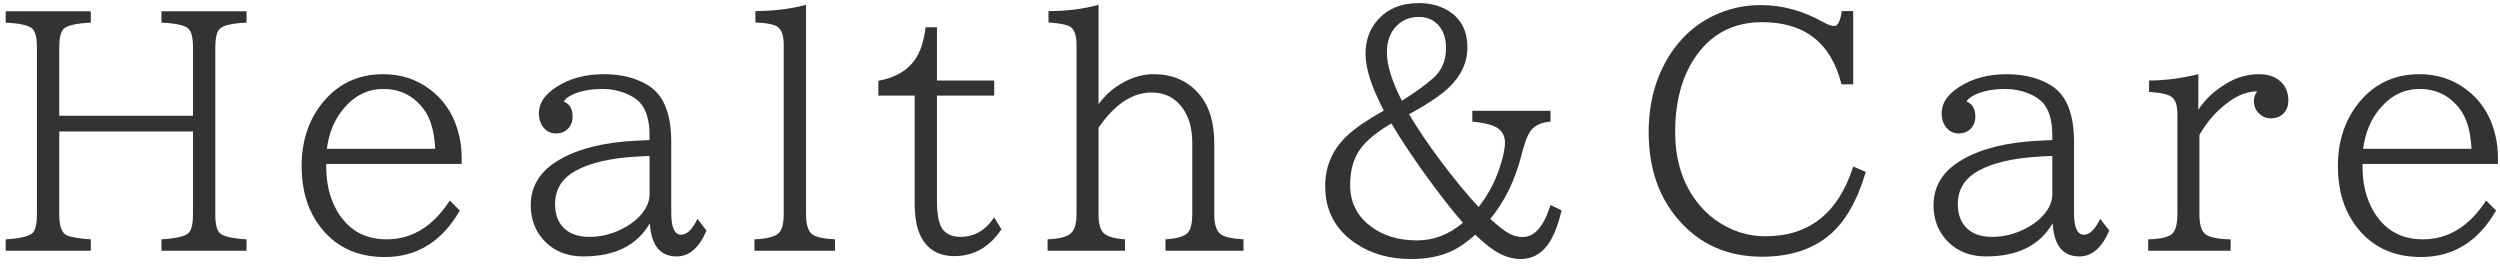 <svg width="349" height="37" viewBox="0 0 349 37" fill="none" xmlns="http://www.w3.org/2000/svg">
<path d="M329.807 22.883V23.227C329.807 25.533 330.265 27.523 331.182 29.199C332.714 32.007 335.07 33.41 338.25 33.41C341.773 33.41 344.71 31.605 347.059 27.996L348.455 29.393C345.963 33.718 342.468 35.881 337.971 35.881C334.018 35.881 330.96 34.398 328.797 31.434C327.178 29.213 326.369 26.471 326.369 23.205C326.369 19.839 327.271 16.975 329.076 14.611C331.268 11.775 334.154 10.357 337.734 10.357C340.241 10.357 342.425 11.066 344.287 12.484C346.378 14.06 347.739 16.215 348.369 18.951C348.598 19.939 348.713 20.956 348.713 22.002V22.883H329.807ZM345.018 20.777C344.903 18.342 344.366 16.495 343.406 15.234C341.988 13.358 340.112 12.42 337.777 12.42C335.586 12.42 333.717 13.358 332.17 15.234C330.938 16.724 330.179 18.572 329.893 20.777H345.018Z" fill="#333333"/>
<path d="M299.883 35V33.41C301.702 33.367 302.848 33.081 303.321 32.551C303.75 32.078 303.965 31.19 303.965 29.887V15.943C303.965 14.726 303.7 13.924 303.17 13.537C302.683 13.165 301.631 12.928 300.012 12.828V11.238C302.189 11.238 304.481 10.945 306.887 10.357V15.342C307.761 13.924 309.071 12.692 310.819 11.646C312.237 10.787 313.755 10.357 315.374 10.357C316.534 10.357 317.479 10.651 318.209 11.238C319.04 11.912 319.456 12.842 319.456 14.031C319.456 14.733 319.248 15.313 318.833 15.771C318.374 16.273 317.765 16.523 317.006 16.523C316.548 16.523 316.133 16.402 315.76 16.158C315.015 15.671 314.643 14.984 314.643 14.096C314.643 13.637 314.793 13.186 315.094 12.742C313.777 12.771 312.473 13.251 311.184 14.182C309.494 15.399 308.112 16.953 307.038 18.844V29.887C307.038 31.262 307.288 32.171 307.79 32.615C308.334 33.117 309.537 33.382 311.399 33.41V35H299.883Z" fill="#333333"/>
<path d="M286.503 19.553V18.887C286.503 16.796 286.044 15.263 285.128 14.289C284.655 13.788 283.989 13.365 283.13 13.021C282.113 12.62 281.06 12.42 279.971 12.42C278.224 12.42 276.785 12.699 275.653 13.258C275.08 13.53 274.708 13.838 274.536 14.182C275.352 14.497 275.76 15.206 275.76 16.309C275.76 16.838 275.617 17.304 275.331 17.705C274.887 18.321 274.249 18.629 273.419 18.629C272.76 18.629 272.208 18.378 271.764 17.877C271.292 17.333 271.055 16.638 271.055 15.793C271.055 14.404 271.872 13.186 273.505 12.141C275.338 10.952 277.537 10.357 280.1 10.357C282.635 10.357 284.755 10.909 286.46 12.012C288.508 13.344 289.532 15.943 289.532 19.811V29.715C289.532 31.749 289.99 32.766 290.907 32.766C291.723 32.766 292.483 32.028 293.184 30.553L294.452 32.185C293.435 34.592 292.046 35.795 290.284 35.795C287.978 35.795 286.732 34.255 286.546 31.176C284.755 34.255 281.662 35.795 277.264 35.795C274.758 35.795 272.796 34.9 271.378 33.109C270.404 31.863 269.917 30.381 269.917 28.662C269.917 25.926 271.285 23.785 274.02 22.238C276.67 20.72 280.215 19.854 284.655 19.639L286.503 19.553ZM286.503 21.766L284.87 21.852C281.117 22.052 278.231 22.711 276.212 23.828C274.278 24.888 273.311 26.442 273.311 28.49C273.311 29.822 273.669 30.882 274.385 31.67C275.216 32.601 276.455 33.066 278.102 33.066C279.721 33.066 281.275 32.68 282.764 31.906C284.34 31.09 285.443 30.073 286.073 28.855C286.359 28.283 286.503 27.717 286.503 27.158V21.766Z" fill="#333333"/>
<path d="M258.706 11.775H257.073C255.627 5.989 251.932 3.096 245.988 3.096C241.891 3.096 238.726 4.807 236.491 8.23C234.73 10.952 233.849 14.354 233.849 18.436C233.849 21.887 234.665 24.859 236.298 27.352C237.673 29.443 239.471 30.982 241.691 31.971C243.18 32.644 244.77 32.98 246.46 32.98C252.562 32.98 256.644 29.736 258.706 23.248L260.468 24C259.265 28.053 257.568 30.997 255.376 32.83C252.97 34.835 249.833 35.838 245.966 35.838C241.225 35.838 237.372 34.155 234.407 30.789C231.572 27.581 230.154 23.477 230.154 18.479C230.154 14.339 231.135 10.737 233.097 7.672C234.844 4.951 237.157 3.003 240.036 1.828C241.855 1.083 243.782 0.711 245.816 0.711C248.795 0.711 251.688 1.499 254.495 3.074C255.169 3.447 255.691 3.633 256.064 3.633C256.565 3.633 256.916 2.938 257.116 1.549H258.706V11.775Z" fill="#333333"/>
<path d="M216.451 15.471V16.975C215.233 17.075 214.338 17.469 213.765 18.156C213.292 18.729 212.841 19.875 212.412 21.594C211.509 25.146 210.056 28.132 208.05 30.553C209.082 31.512 209.955 32.193 210.671 32.594C211.273 32.923 211.903 33.088 212.562 33.088C214.223 33.088 215.52 31.598 216.451 28.619L217.998 29.371C217.482 31.534 216.83 33.145 216.042 34.205C215.069 35.508 213.808 36.16 212.261 36.16C210.944 36.16 209.619 35.688 208.287 34.742C207.628 34.284 206.847 33.625 205.945 32.766C204.842 33.754 203.796 34.492 202.808 34.978C201.19 35.766 199.249 36.16 196.986 36.16C194.021 36.16 191.472 35.451 189.337 34.033C186.444 32.128 184.998 29.443 184.998 25.977C184.998 23.198 186.022 20.849 188.07 18.93C189.187 17.884 190.891 16.717 193.183 15.428C191.479 12.205 190.626 9.562 190.626 7.5C190.626 5.652 191.185 4.091 192.302 2.816C193.692 1.227 195.611 0.432 198.06 0.432C199.306 0.432 200.423 0.654 201.412 1.098C203.703 2.143 204.849 3.984 204.849 6.619C204.849 8.739 203.961 10.63 202.185 12.291C201.039 13.365 199.213 14.583 196.707 15.943C197.938 18.02 199.435 20.233 201.197 22.582C203.145 25.16 204.885 27.266 206.417 28.898C207.721 27.237 208.709 25.382 209.382 23.334C209.855 21.916 210.091 20.763 210.091 19.875C210.091 18.901 209.647 18.178 208.759 17.705C208.1 17.361 207.026 17.118 205.537 16.975V15.471H216.451ZM194.236 17.232C192.245 18.393 190.82 19.553 189.96 20.713C188.972 22.045 188.478 23.749 188.478 25.826C188.478 28.189 189.395 30.08 191.228 31.498C192.975 32.873 195.174 33.56 197.824 33.56C200.158 33.56 202.292 32.737 204.226 31.09C203.066 29.787 201.662 28.025 200.015 25.805C197.766 22.783 195.84 19.925 194.236 17.232ZM195.697 14.053C197.373 13.036 198.819 11.997 200.037 10.938C201.254 9.892 201.863 8.481 201.863 6.705C201.863 5.445 201.548 4.428 200.917 3.654C200.216 2.795 199.27 2.365 198.082 2.365C196.835 2.365 195.804 2.773 194.988 3.59C194.071 4.492 193.613 5.738 193.613 7.328C193.613 9.104 194.307 11.346 195.697 14.053Z" fill="#333333"/>
<path d="M146.244 35V33.41C147.891 33.339 148.973 33.059 149.488 32.572C150.018 32.085 150.283 31.19 150.283 29.887V6.275C150.283 4.986 150.004 4.148 149.445 3.762C149.03 3.461 148.006 3.253 146.373 3.139V1.549C148.923 1.549 151.25 1.255 153.355 0.668V14.547C154.286 13.243 155.511 12.191 157.029 11.389C158.361 10.701 159.701 10.357 161.047 10.357C163.783 10.357 165.952 11.346 167.557 13.322C168.86 14.941 169.512 17.182 169.512 20.047V29.887C169.512 31.262 169.784 32.178 170.328 32.637C170.829 33.066 171.918 33.324 173.594 33.41V35H162.701V33.41C164.191 33.324 165.201 33.045 165.73 32.572C166.203 32.157 166.439 31.262 166.439 29.887V19.918C166.439 17.784 165.91 16.072 164.85 14.783C163.833 13.537 162.472 12.914 160.768 12.914C158.075 12.914 155.604 14.554 153.355 17.834V29.887C153.355 31.233 153.606 32.128 154.107 32.572C154.609 33.031 155.59 33.31 157.051 33.41V35H146.244Z" fill="#333333"/>
<path d="M122.616 13.344V11.281C124.936 10.852 126.633 9.878 127.708 8.359C128.481 7.257 128.982 5.738 129.211 3.805H130.801V11.238H138.793V13.344H130.801V28.082C130.801 29.787 131.016 31.018 131.446 31.777C131.961 32.637 132.842 33.066 134.088 33.066C136.008 33.066 137.576 32.157 138.793 30.338L139.803 32.014C138.127 34.506 135.936 35.752 133.229 35.752C131.052 35.752 129.498 34.85 128.567 33.045C127.98 31.899 127.686 30.352 127.686 28.404V13.344H122.616Z" fill="#333333"/>
<path d="M105.325 35V33.41C107.101 33.339 108.24 33.038 108.741 32.508C109.185 32.035 109.407 31.162 109.407 29.887V6.254C109.407 4.993 109.128 4.163 108.569 3.762C108.082 3.404 107.044 3.196 105.454 3.139V1.549C108.061 1.535 110.417 1.241 112.522 0.668V29.887C112.522 31.276 112.787 32.2 113.317 32.658C113.79 33.074 114.871 33.324 116.561 33.41V35H105.325Z" fill="#333333"/>
<path d="M90.677 19.553V18.887C90.677 16.796 90.219 15.263 89.302 14.289C88.829 13.788 88.163 13.365 87.304 13.021C86.287 12.62 85.234 12.42 84.146 12.42C82.398 12.42 80.959 12.699 79.827 13.258C79.254 13.53 78.882 13.838 78.71 14.182C79.527 14.497 79.935 15.206 79.935 16.309C79.935 16.838 79.792 17.304 79.505 17.705C79.061 18.321 78.424 18.629 77.593 18.629C76.934 18.629 76.383 18.378 75.939 17.877C75.466 17.333 75.23 16.638 75.23 15.793C75.23 14.404 76.046 13.186 77.679 12.141C79.512 10.952 81.711 10.357 84.275 10.357C86.81 10.357 88.93 10.909 90.634 12.012C92.682 13.344 93.706 15.943 93.706 19.811V29.715C93.706 31.749 94.165 32.766 95.081 32.766C95.898 32.766 96.657 32.028 97.359 30.553L98.626 32.185C97.609 34.592 96.22 35.795 94.458 35.795C92.152 35.795 90.906 34.255 90.72 31.176C88.93 34.255 85.836 35.795 81.439 35.795C78.932 35.795 76.97 34.9 75.552 33.109C74.578 31.863 74.091 30.381 74.091 28.662C74.091 25.926 75.459 23.785 78.195 22.238C80.844 20.72 84.389 19.854 88.829 19.639L90.677 19.553ZM90.677 21.766L89.044 21.852C85.292 22.052 82.406 22.711 80.386 23.828C78.452 24.888 77.486 26.442 77.486 28.49C77.486 29.822 77.844 30.882 78.56 31.67C79.391 32.601 80.629 33.066 82.277 33.066C83.895 33.066 85.449 32.68 86.939 31.906C88.514 31.09 89.617 30.073 90.247 28.855C90.534 28.283 90.677 27.717 90.677 27.158V21.766Z" fill="#333333"/>
<path d="M45.542 22.883V23.227C45.542 25.533 46.001 27.523 46.917 29.199C48.45 32.007 50.806 33.41 53.986 33.41C57.509 33.41 60.446 31.605 62.794 27.996L64.191 29.393C61.699 33.718 58.204 35.881 53.706 35.881C49.753 35.881 46.696 34.398 44.533 31.434C42.914 29.213 42.105 26.471 42.105 23.205C42.105 19.839 43.007 16.975 44.812 14.611C47.003 11.775 49.889 10.357 53.47 10.357C55.977 10.357 58.161 11.066 60.023 12.484C62.114 14.06 63.475 16.215 64.105 18.951C64.334 19.939 64.449 20.956 64.449 22.002V22.883H45.542ZM60.753 20.777C60.639 18.342 60.102 16.495 59.142 15.234C57.724 13.358 55.848 12.42 53.513 12.42C51.322 12.42 49.453 13.358 47.906 15.234C46.674 16.724 45.915 18.572 45.628 20.777H60.753Z" fill="#333333"/>
<path d="M0.795 1.57H12.676V3.16C10.599 3.26 9.324 3.561 8.852 4.062C8.465 4.478 8.271 5.33 8.271 6.619V16.158H26.941V6.619C26.941 5.258 26.719 4.378 26.275 3.977C25.76 3.518 24.514 3.246 22.537 3.16V1.57H34.418V3.16C32.384 3.246 31.124 3.547 30.637 4.062C30.25 4.478 30.057 5.33 30.057 6.619V29.93C30.057 31.319 30.279 32.2 30.723 32.572C31.224 33.016 32.456 33.296 34.418 33.41V35H22.537V33.41C24.628 33.281 25.896 32.98 26.34 32.508C26.741 32.092 26.941 31.233 26.941 29.93V18.35H8.271V29.93C8.271 31.52 8.608 32.486 9.281 32.83C9.826 33.102 10.957 33.296 12.676 33.41V35H0.795V33.41C2.814 33.296 4.068 32.995 4.555 32.508C4.956 32.121 5.156 31.262 5.156 29.93V6.619C5.156 5.258 4.934 4.378 4.49 3.977C3.989 3.533 2.757 3.26 0.795 3.16V1.57Z" fill="#333333"/>
</svg>
